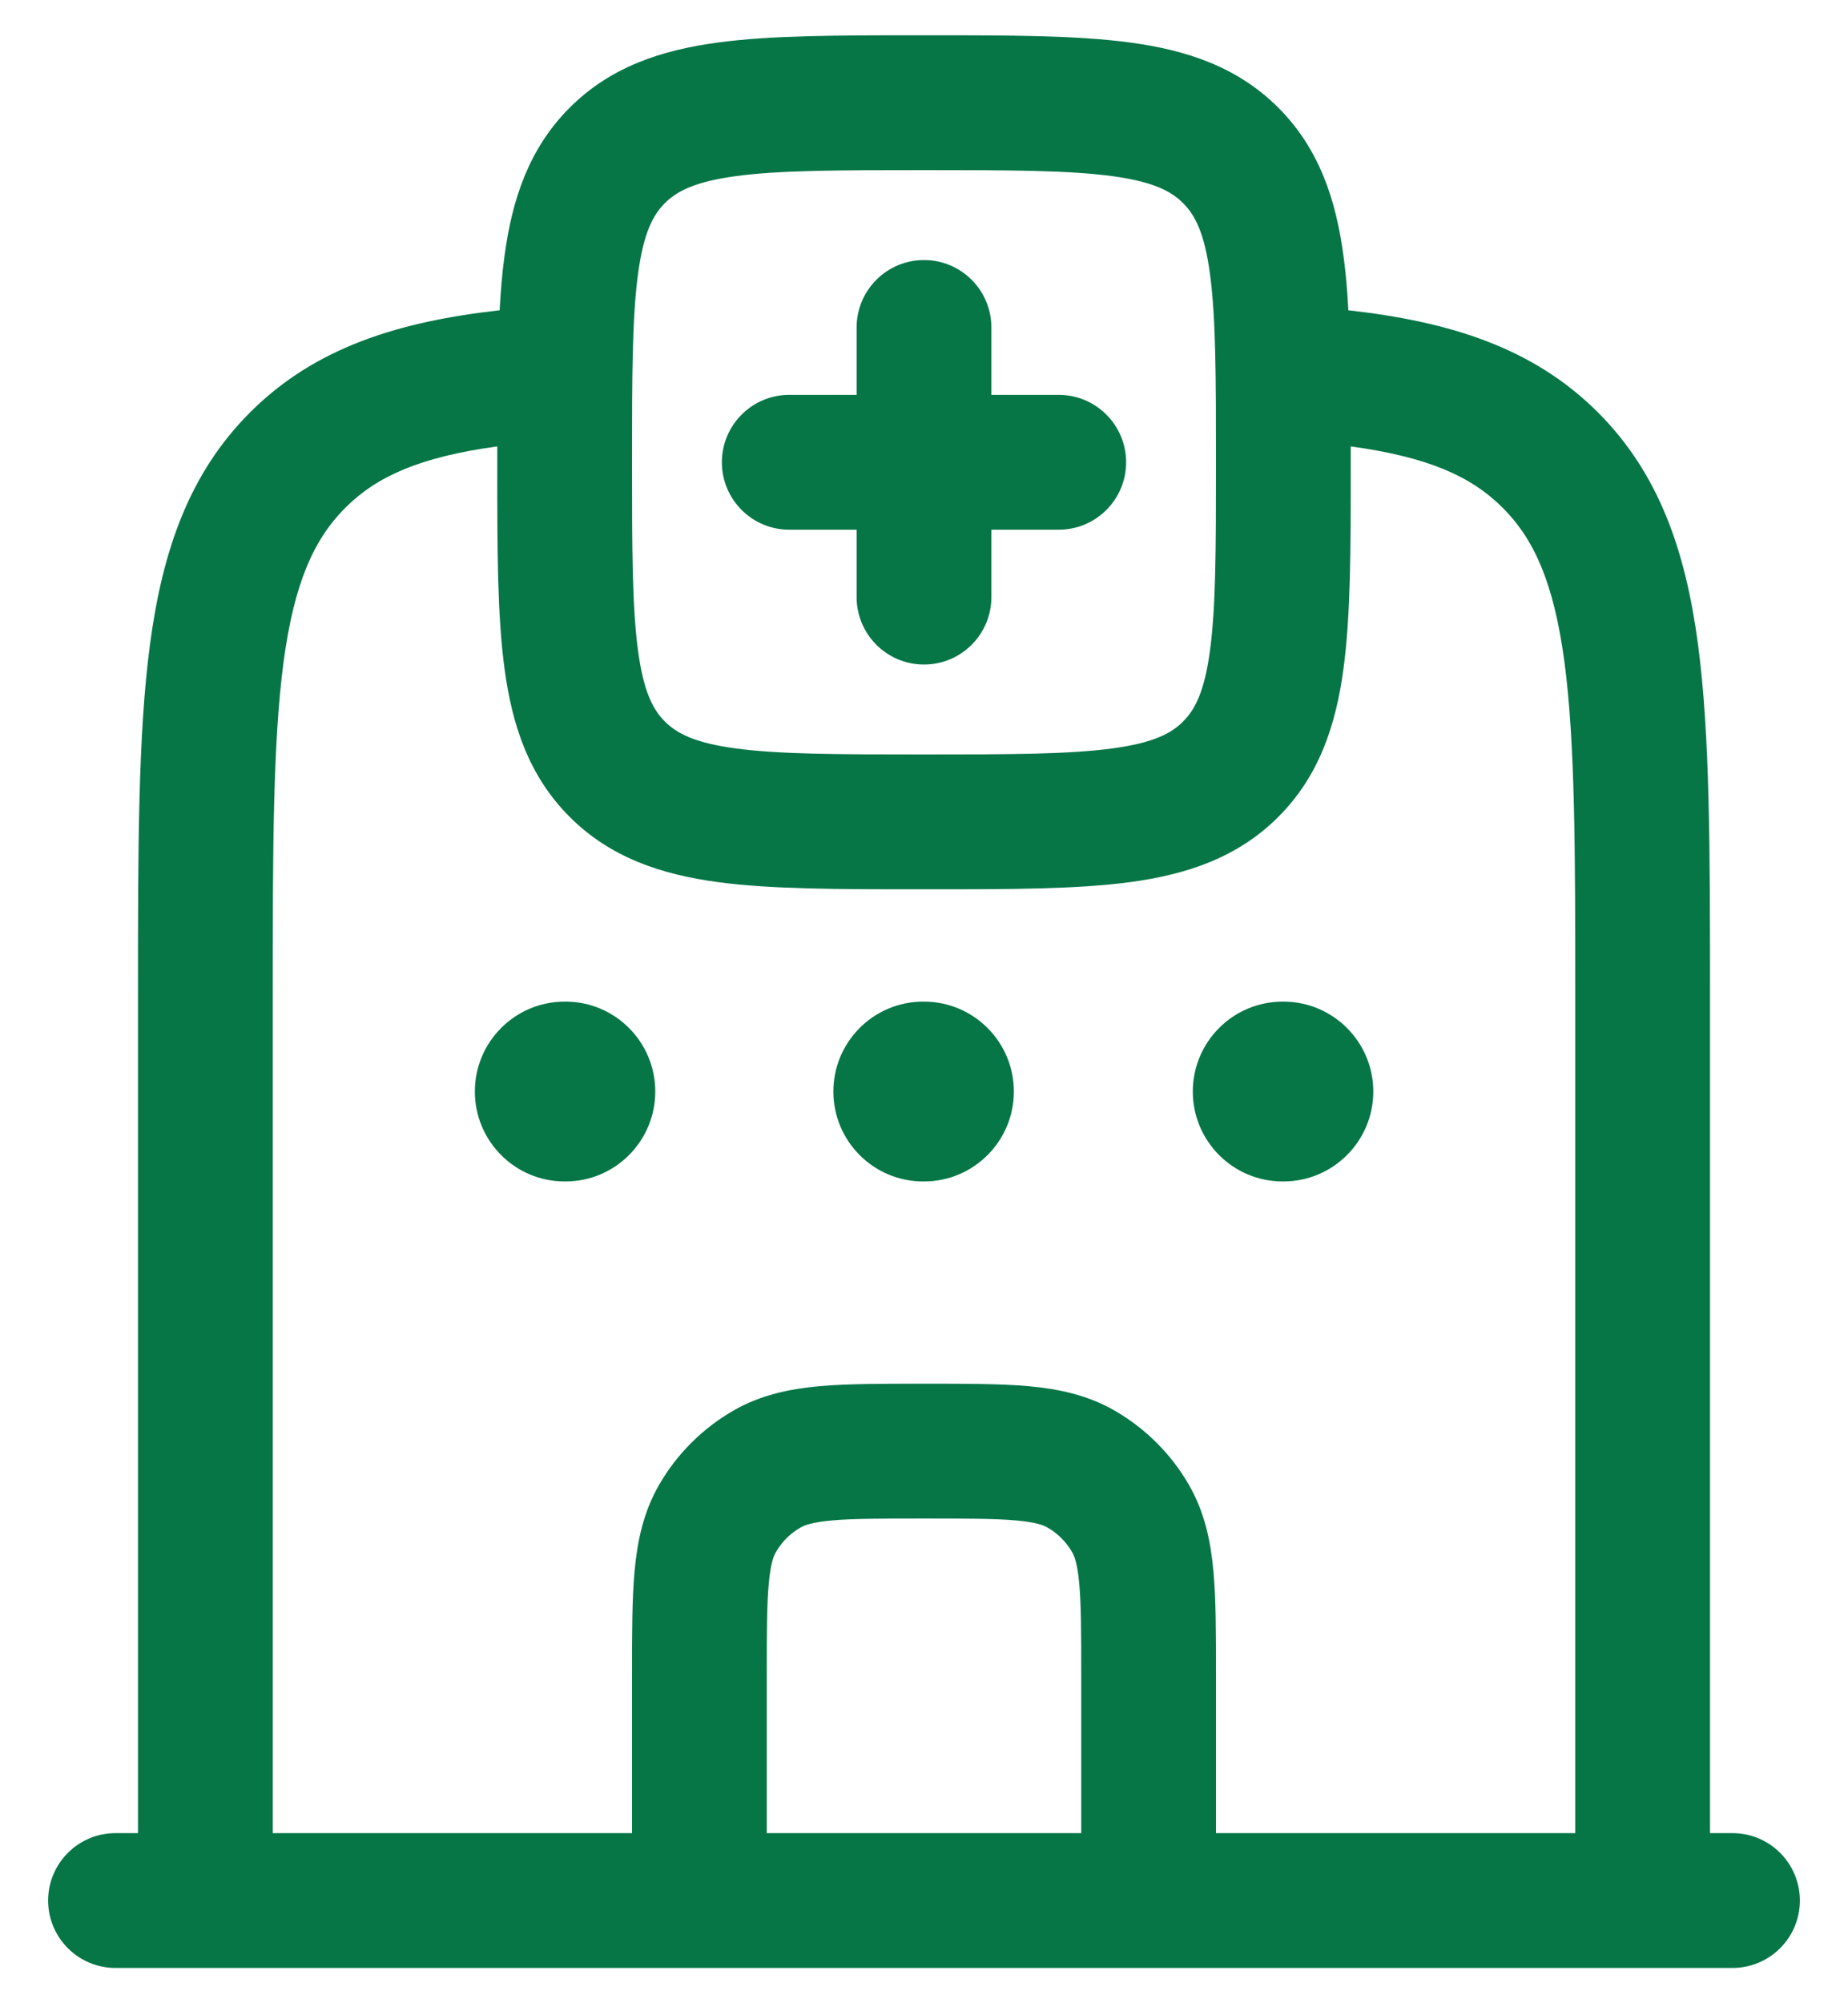 <svg width="24" height="26" viewBox="0 0 24 26" fill="none" xmlns="http://www.w3.org/2000/svg">
<g id="elements">
<g id="Icon">
<path d="M7.333 13C6.689 13 6.167 13.523 6.167 14.167C6.167 14.811 6.689 15.334 7.333 15.334H7.344C7.988 15.334 8.51 14.811 8.51 14.167C8.51 13.523 7.988 13 7.344 13H7.333Z" fill="#067647"/>
<path d="M11.989 13C11.345 13 10.823 13.523 10.823 14.167C10.823 14.811 11.345 15.334 11.989 15.334H12C12.644 15.334 13.167 14.811 13.167 14.167C13.167 13.523 12.644 13 12 13H11.989Z" fill="#067647"/>
<path d="M16.658 13C16.013 13 15.491 13.523 15.491 14.167C15.491 14.811 16.013 15.334 16.658 15.334H16.668C17.312 15.334 17.835 14.811 17.835 14.167C17.835 13.523 17.312 13 16.668 13H16.658Z" fill="#067647"/>
<path d="M12.875 4.25C12.875 3.767 12.483 3.375 12 3.375C11.517 3.375 11.125 3.767 11.125 4.25V5.125H10.25C9.767 5.125 9.375 5.517 9.375 6C9.375 6.483 9.767 6.875 10.25 6.875H11.125V7.75C11.125 8.233 11.517 8.625 12 8.625C12.483 8.625 12.875 8.233 12.875 7.75V6.875L13.75 6.875C14.233 6.875 14.625 6.483 14.625 6C14.625 5.517 14.233 5.125 13.75 5.125L12.875 5.125V4.25Z" fill="#067647"/>
<path fill-rule="evenodd" clip-rule="evenodd" d="M12.061 0.458H11.939C10.891 0.458 10.017 0.458 9.323 0.552C8.591 0.65 7.929 0.867 7.398 1.398C6.867 1.93 6.65 2.591 6.552 3.323C6.522 3.54 6.502 3.775 6.489 4.027C5.161 4.176 4.082 4.516 3.243 5.357C2.456 6.147 2.111 7.144 1.949 8.356C1.792 9.529 1.792 11.026 1.792 12.901L1.792 23.792H1.5C1.017 23.792 0.625 24.184 0.625 24.667C0.625 25.15 1.017 25.542 1.5 25.542H2.659L2.667 25.542L2.674 25.542L9.081 25.542L9.083 25.542L9.085 25.542H14.915L14.917 25.542L14.919 25.542H21.326L21.333 25.542L21.34 25.542L22.5 25.542C22.983 25.542 23.375 25.15 23.375 24.667C23.375 24.184 22.983 23.792 22.5 23.792L22.208 23.792L22.208 12.901C22.208 11.026 22.208 9.529 22.051 8.356C21.889 7.144 21.544 6.147 20.757 5.357C19.918 4.516 18.839 4.176 17.511 4.027C17.498 3.775 17.478 3.54 17.448 3.323C17.35 2.591 17.133 1.93 16.602 1.398C16.071 0.867 15.409 0.65 14.677 0.552C13.983 0.458 13.109 0.458 12.061 0.458ZM14.042 21.75V23.792H9.958V21.75C9.958 21.189 9.959 20.826 9.984 20.552C10.008 20.289 10.048 20.194 10.076 20.146C10.152 20.013 10.263 19.902 10.396 19.826C10.444 19.798 10.539 19.758 10.802 19.734C11.076 19.709 11.439 19.709 12 19.709C12.561 19.709 12.924 19.709 13.198 19.734C13.461 19.758 13.556 19.798 13.604 19.826C13.737 19.902 13.848 20.013 13.924 20.146C13.952 20.194 13.992 20.289 14.016 20.552C14.041 20.826 14.042 21.189 14.042 21.75ZM15.792 21.713V23.792H20.458L20.458 12.966C20.458 11.011 20.456 9.632 20.317 8.589C20.18 7.57 19.927 7.003 19.518 6.593C19.109 6.183 18.547 5.931 17.542 5.794L17.542 6.061C17.542 7.109 17.542 7.983 17.448 8.677C17.35 9.409 17.133 10.071 16.602 10.602C16.071 11.133 15.409 11.35 14.677 11.449C13.983 11.542 13.109 11.542 12.061 11.542H11.939C10.891 11.542 10.017 11.542 9.323 11.449C8.591 11.35 7.929 11.133 7.398 10.602C6.867 10.071 6.65 9.409 6.552 8.677C6.458 7.983 6.458 7.109 6.458 6.061L6.458 5.794C5.453 5.931 4.891 6.183 4.482 6.593C4.074 7.003 3.82 7.57 3.683 8.589C3.544 9.632 3.542 11.011 3.542 12.966L3.542 23.792L8.208 23.792L8.208 21.713C8.208 21.2 8.208 20.757 8.241 20.394C8.276 20.01 8.353 19.629 8.56 19.271C8.79 18.872 9.122 18.541 9.521 18.31C9.879 18.103 10.259 18.026 10.644 17.991C11.007 17.959 11.449 17.959 11.962 17.959H12.038C12.551 17.959 12.993 17.959 13.356 17.991C13.741 18.026 14.121 18.103 14.479 18.31C14.878 18.541 15.21 18.872 15.44 19.271C15.647 19.629 15.724 20.01 15.759 20.394C15.792 20.757 15.792 21.2 15.792 21.713ZM8.635 2.636C8.788 2.484 9.018 2.359 9.556 2.286C10.12 2.21 10.875 2.208 12 2.208C13.125 2.208 13.88 2.21 14.444 2.286C14.982 2.359 15.213 2.484 15.364 2.636C15.517 2.788 15.642 3.018 15.714 3.556C15.79 4.12 15.792 4.875 15.792 6C15.792 7.125 15.79 7.88 15.714 8.444C15.642 8.982 15.517 9.213 15.364 9.365C15.213 9.517 14.982 9.642 14.444 9.714C13.88 9.79 13.125 9.792 12 9.792C10.875 9.792 10.12 9.79 9.556 9.714C9.018 9.642 8.788 9.517 8.635 9.365C8.483 9.213 8.358 8.982 8.286 8.444C8.21 7.88 8.208 7.125 8.208 6C8.208 4.875 8.21 4.12 8.286 3.556C8.358 3.018 8.483 2.788 8.635 2.636Z" fill="#067647"/>
</g>
</g>
</svg>
